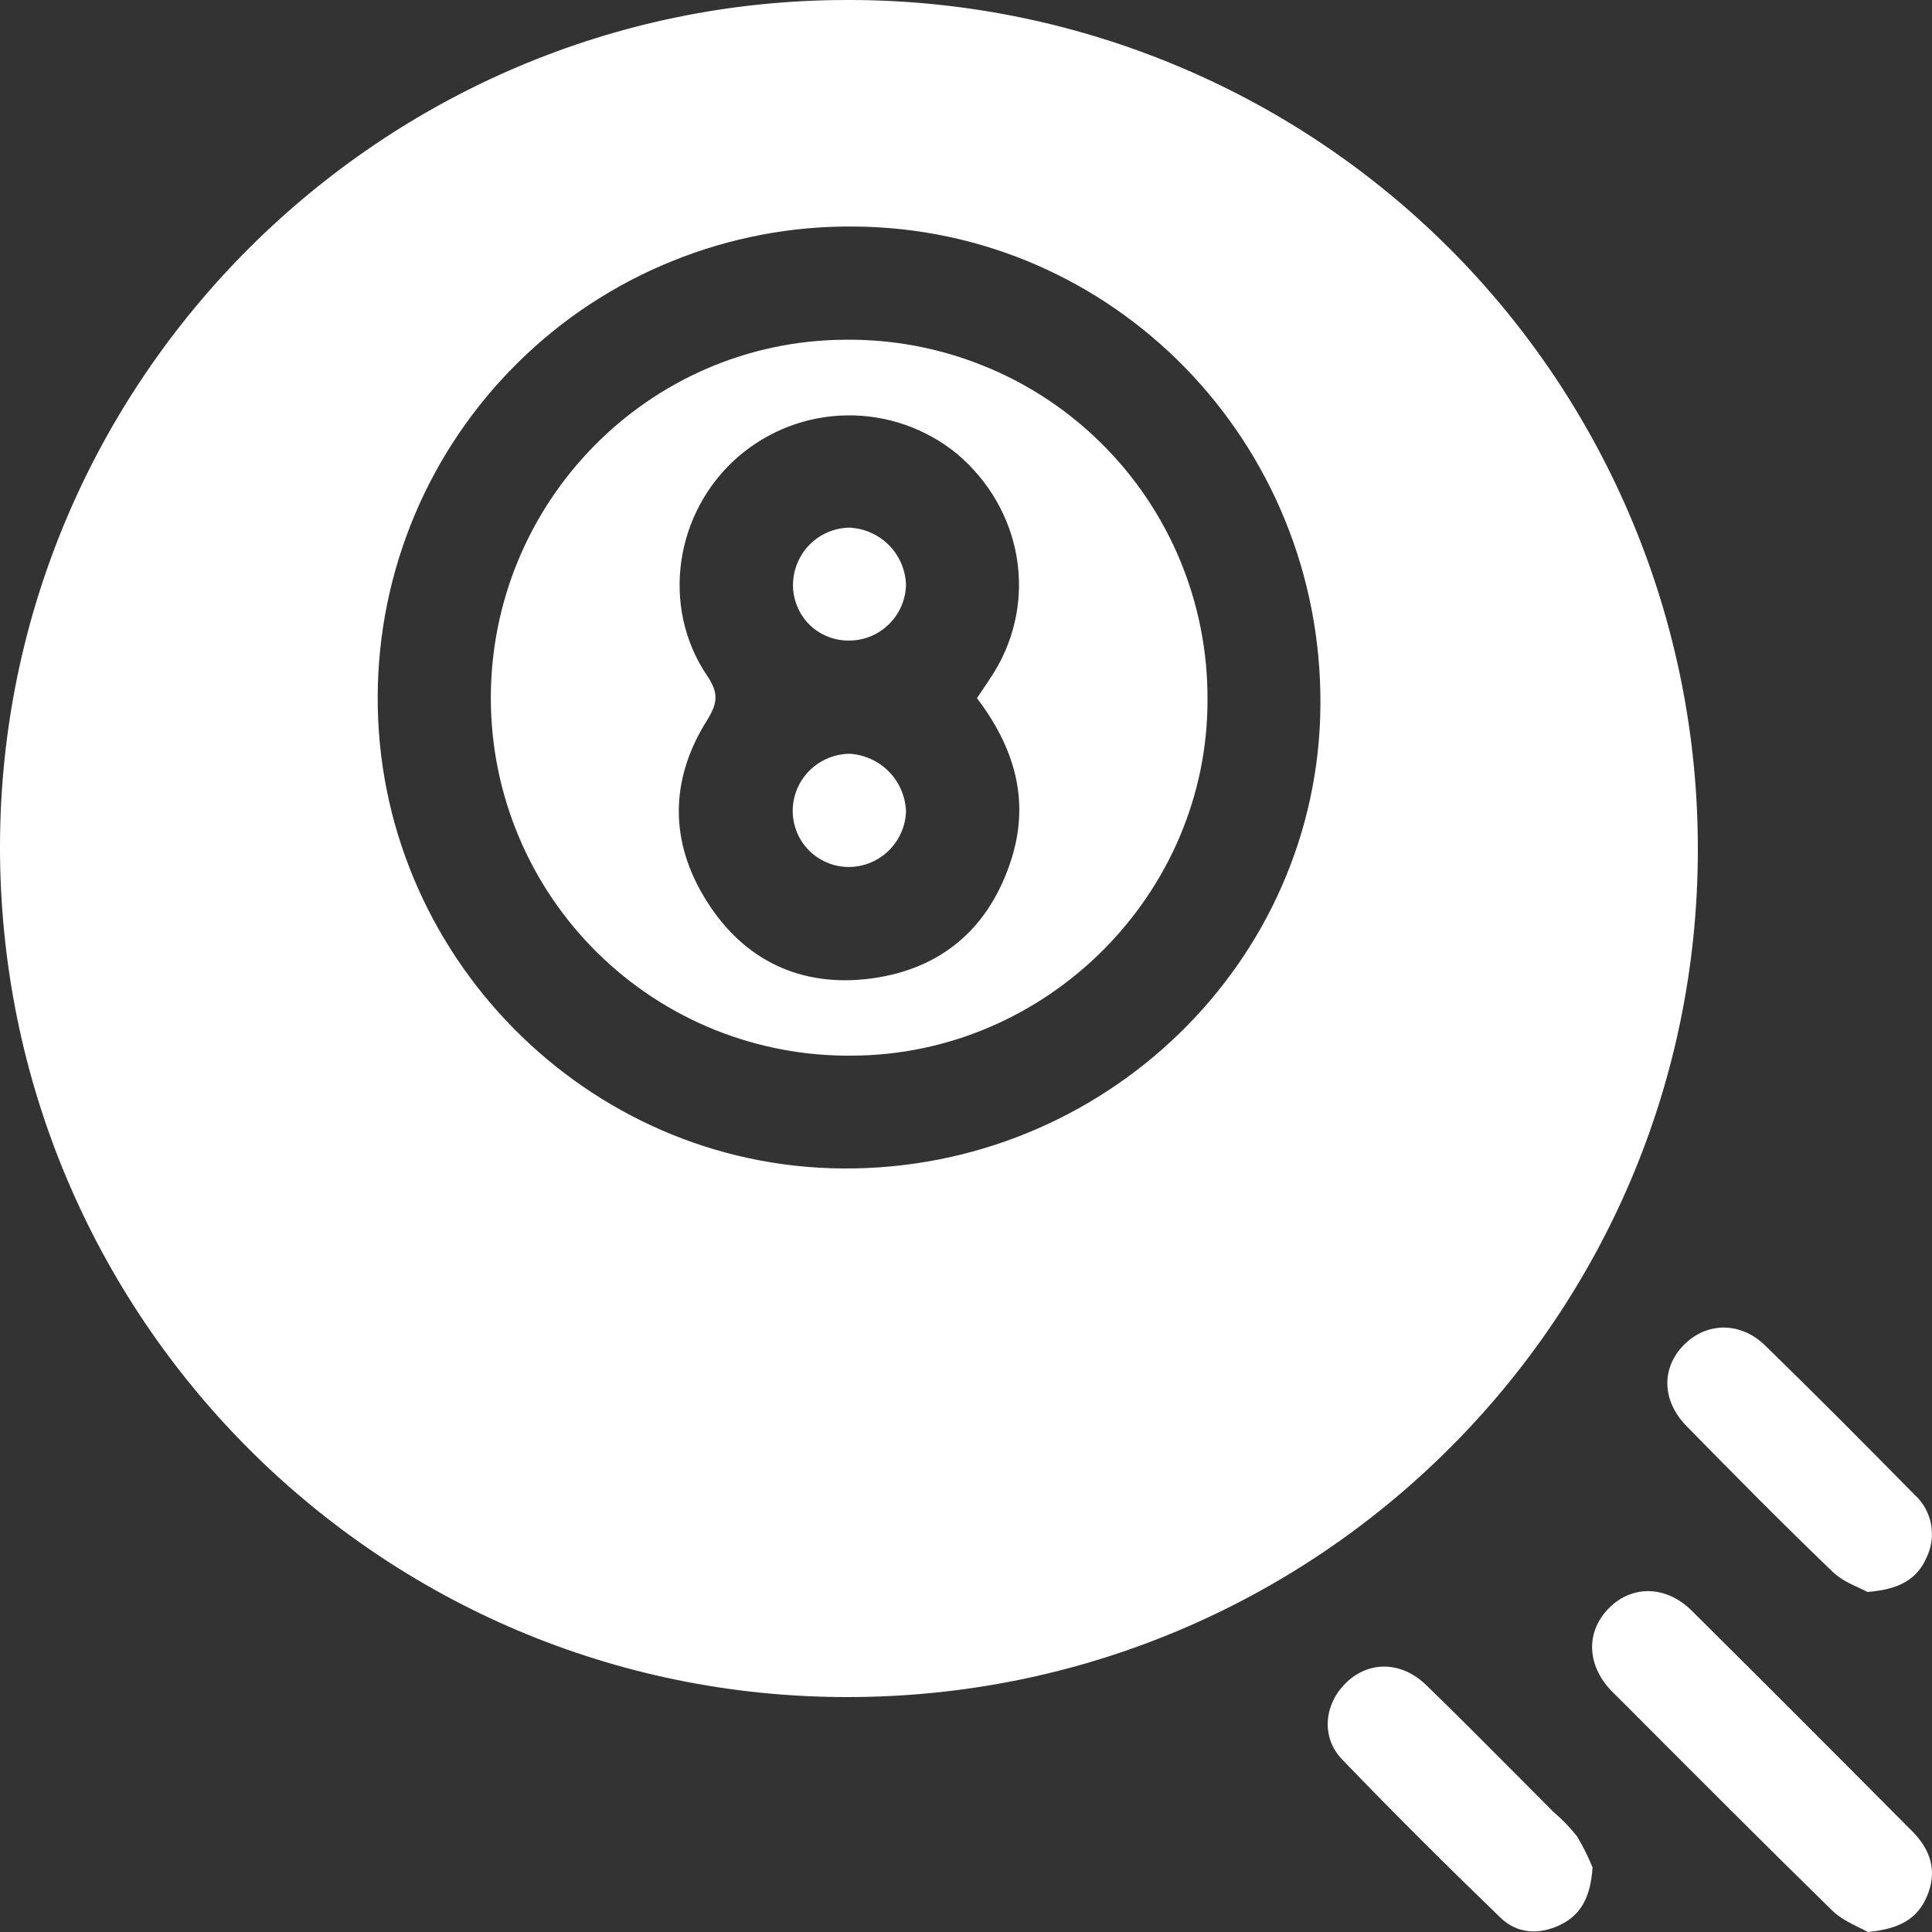 <svg width="20" height="20" viewBox="0 0 20 20" fill="none" xmlns="http://www.w3.org/2000/svg">
<rect x="0" y="0" width="20" height="20" fill="#333333" stroke="none"/>
<path d="M8.79 6.631C8.714 6.632 8.638 6.618 8.567 6.589C8.496 6.561 8.431 6.518 8.377 6.464C8.323 6.41 8.28 6.345 8.252 6.274C8.223 6.204 8.208 6.128 8.209 6.051C8.211 5.897 8.272 5.749 8.38 5.639C8.488 5.529 8.635 5.466 8.79 5.462C8.944 5.468 9.09 5.532 9.2 5.641C9.309 5.75 9.373 5.897 9.379 6.051C9.376 6.206 9.313 6.353 9.203 6.461C9.093 6.57 8.945 6.631 8.79 6.631Z" fill="white"/>
<path d="M8.559 8.928C8.629 8.959 8.705 8.974 8.781 8.975C8.936 8.976 9.085 8.916 9.196 8.809C9.308 8.702 9.373 8.556 9.379 8.401C9.374 8.247 9.311 8.1 9.204 7.99C9.096 7.879 8.951 7.813 8.797 7.803C8.643 7.804 8.494 7.865 8.383 7.974C8.273 8.082 8.209 8.23 8.206 8.385C8.205 8.461 8.219 8.537 8.247 8.609C8.275 8.68 8.318 8.745 8.371 8.8C8.424 8.854 8.488 8.898 8.559 8.928Z" fill="white"/>
<path fill-rule="evenodd" clip-rule="evenodd" d="M8.748 3.517C6.714 3.527 5.071 5.201 5.081 7.246C5.084 7.733 5.182 8.216 5.372 8.665C5.561 9.114 5.837 9.521 6.184 9.863C6.532 10.206 6.943 10.476 7.395 10.659C7.847 10.841 8.331 10.933 8.818 10.928C10.84 10.921 12.507 9.25 12.5 7.238C12.502 6.746 12.406 6.259 12.218 5.805C12.03 5.35 11.753 4.938 11.404 4.592C11.055 4.245 10.64 3.972 10.184 3.788C9.728 3.603 9.239 3.511 8.748 3.517ZM10.189 7.115C10.165 7.15 10.14 7.186 10.115 7.225H10.112C10.496 7.731 10.663 8.273 10.473 8.885C10.247 9.602 9.752 10.033 9.012 10.13C8.292 10.223 7.703 9.944 7.316 9.329C6.928 8.715 6.932 8.071 7.32 7.455C7.429 7.279 7.442 7.175 7.32 6.995C6.837 6.281 6.985 5.302 7.637 4.732C7.951 4.459 8.35 4.306 8.766 4.3C9.181 4.294 9.585 4.435 9.907 4.698C10.583 5.271 10.746 6.21 10.295 6.953C10.262 7.006 10.227 7.058 10.189 7.115Z" fill="white"/>
<path fill-rule="evenodd" clip-rule="evenodd" d="M8.769 17.568C3.921 17.568 -0.005 13.625 5.65151e-06 8.759C0.006 3.933 3.945 3.80887e-05 8.768 3.80887e-05C9.925 -0.003 11.072 0.222 12.141 0.663C13.211 1.103 14.183 1.751 15.001 2.568C15.82 3.386 16.468 4.357 16.91 5.426C17.352 6.495 17.578 7.64 17.576 8.797C17.575 13.645 13.635 17.57 8.769 17.568ZM3.91 7.207C3.897 9.876 6.07 12.081 8.729 12.096C11.434 12.111 13.651 9.957 13.669 7.3C13.688 4.575 11.525 2.359 8.835 2.345C8.192 2.339 7.554 2.461 6.958 2.703C6.362 2.944 5.819 3.301 5.362 3.753C4.904 4.205 4.54 4.742 4.291 5.335C4.042 5.928 3.912 6.564 3.91 7.207Z" fill="white"/>
<path d="M19.244 19.953C19.156 19.91 19.048 19.857 18.966 19.777C18.23 19.056 17.503 18.327 16.776 17.598L16.694 17.517C16.426 17.248 16.412 16.9 16.649 16.654C16.887 16.407 17.244 16.408 17.512 16.673C18.277 17.433 19.038 18.195 19.795 18.957C19.984 19.146 20.059 19.368 19.948 19.63C19.848 19.867 19.659 19.969 19.336 20C19.311 19.985 19.279 19.97 19.244 19.953Z" fill="white"/>
<path d="M16.146 19.929C16.367 19.824 16.465 19.639 16.486 19.332C16.441 19.22 16.387 19.113 16.325 19.009C16.251 18.916 16.169 18.831 16.078 18.754C15.962 18.637 15.846 18.52 15.73 18.404L15.729 18.403C15.409 18.081 15.089 17.759 14.764 17.444C14.506 17.194 14.172 17.194 13.941 17.414C13.709 17.633 13.669 17.98 13.893 18.213C14.428 18.769 14.975 19.313 15.53 19.849C15.701 20.016 15.924 20.033 16.146 19.929Z" fill="white"/>
<path d="M19.333 16.48C19.311 16.468 19.282 16.455 19.25 16.44C19.165 16.401 19.054 16.351 18.971 16.271C18.458 15.778 17.958 15.272 17.459 14.763C17.201 14.499 17.197 14.16 17.431 13.923C17.665 13.686 18.015 13.678 18.272 13.928C18.794 14.436 19.307 14.953 19.819 15.473C19.908 15.553 19.968 15.661 19.99 15.779C20.012 15.897 19.995 16.02 19.942 16.127C19.842 16.352 19.657 16.454 19.333 16.48Z" fill="white"/>
</svg>
